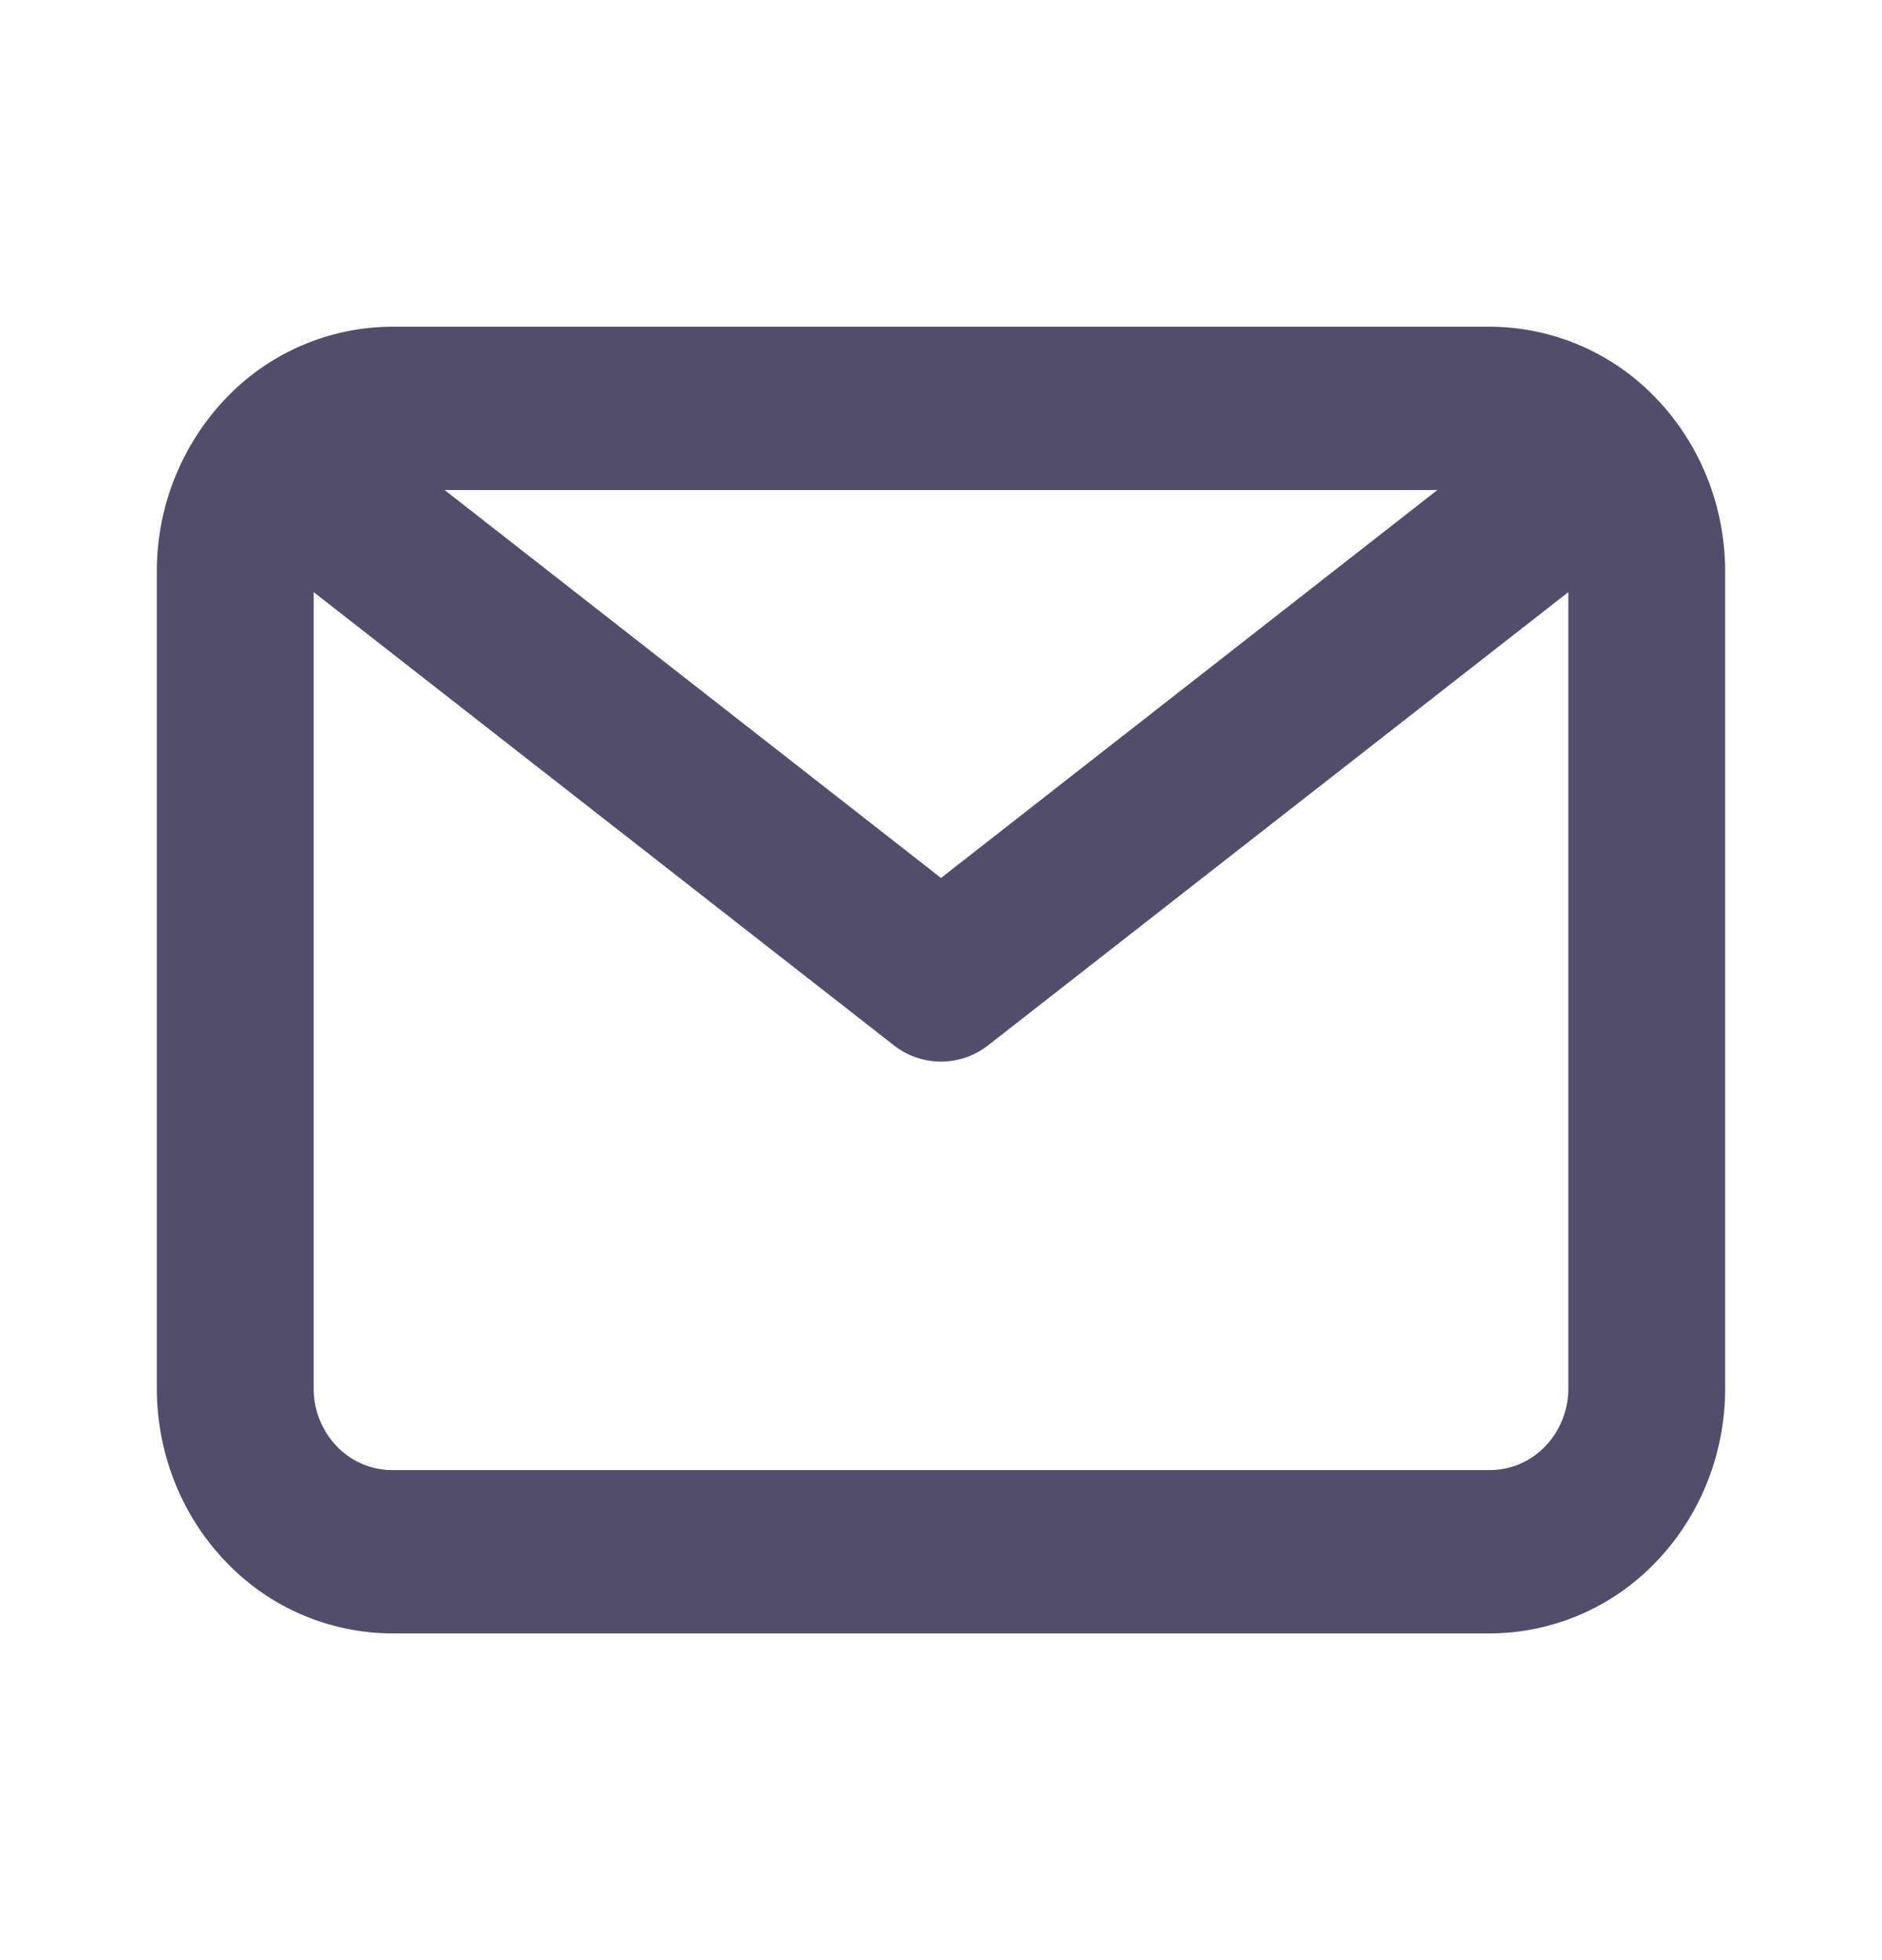 <svg fill="none" height="25" width="24" xmlns="http://www.w3.org/2000/svg"><path d="M19 4.167H5a2.94 2.94 0 0 0-2.121.915A3.192 3.192 0 0 0 2 7.292v10.416c0 .829.316 1.624.879 2.21A2.94 2.94 0 0 0 5 20.833h14a2.94 2.94 0 0 0 2.121-.915c.563-.586.879-1.381.879-2.21V7.292c0-.83-.316-1.624-.879-2.21A2.94 2.94 0 0 0 19 4.167Zm-.67 2.083L12 11.198 5.67 6.25h12.66Zm.67 12.5H5a.98.98 0 0 1-.707-.305A1.064 1.064 0 0 1 4 17.708V7.552l7.4 5.781a.974.974 0 0 0 1.2 0L20 7.552v10.156c0 .276-.105.541-.293.737a.98.98 0 0 1-.707.305Z" fill="#534D6C"></path></svg>